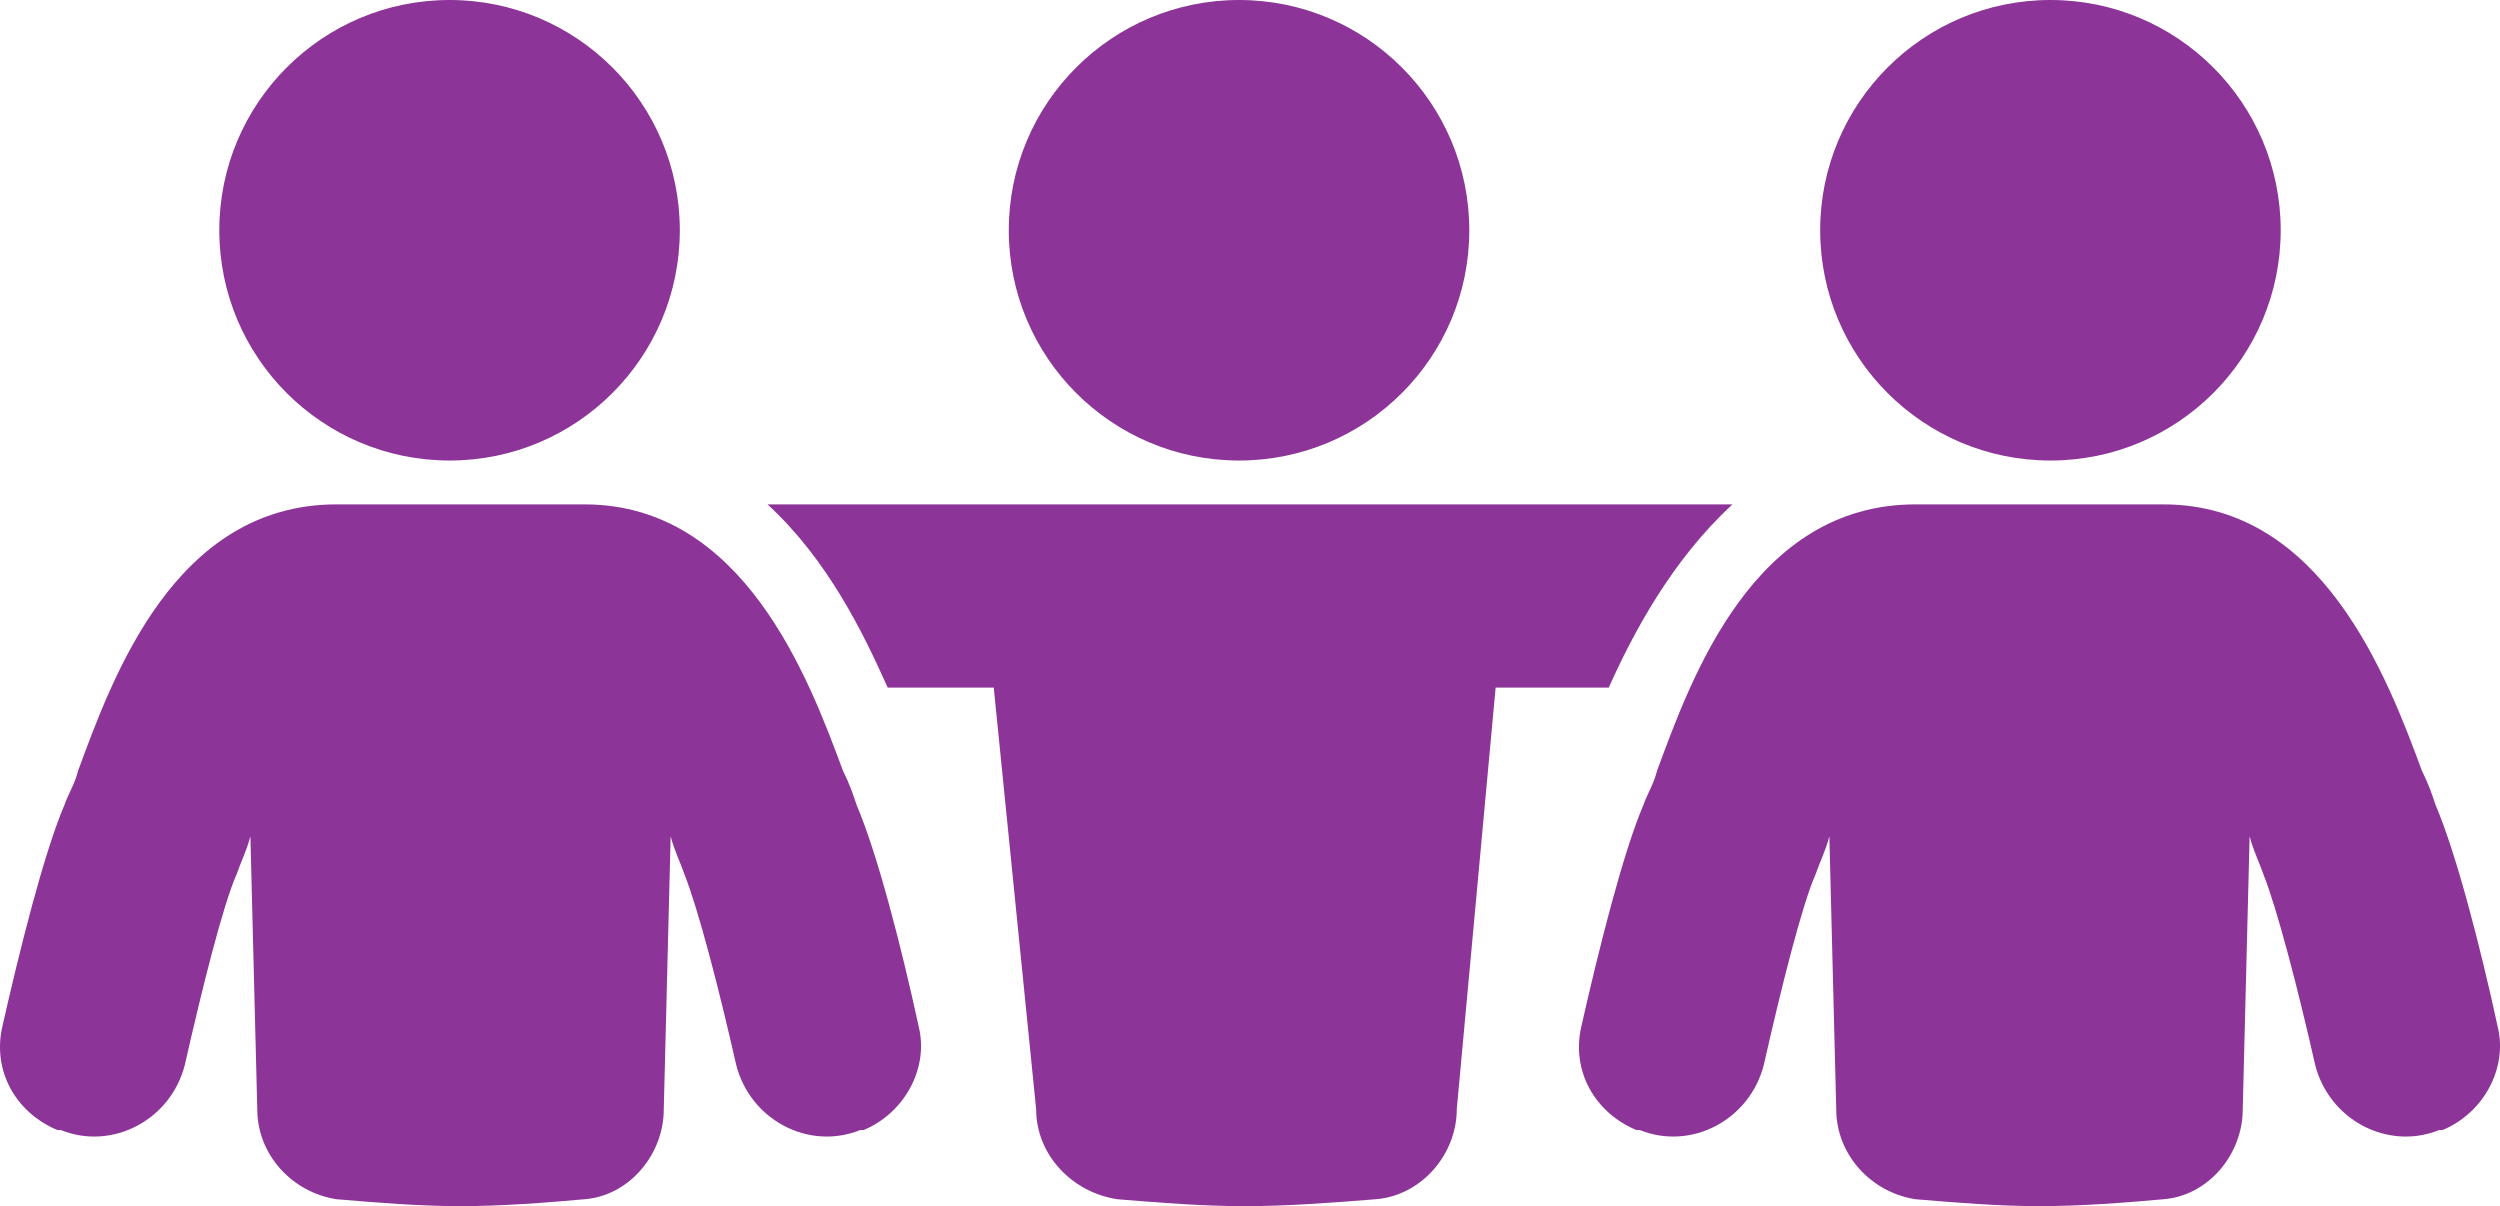 <svg height="55" viewBox="0 0 114 55" width="114" xmlns="http://www.w3.org/2000/svg"><g fill="#8d3499" fill-rule="evenodd" transform="translate(-.084 -.981)"><path d="m79.084 23.981h-44c2.74 2.522 4.352 5.833 5.48 8.355h4.835l1.934 19.232c0 2.049 1.612 3.783 3.707 4.099 1.934.158 3.868.315 5.802.315 1.934 0 4.029-.158 5.963-.315 2.095-.158 3.707-2.049 3.707-4.099l1.773-19.232h5.158c1.128-2.522 2.901-5.833 5.641-8.355z"/><circle cx="56.584" cy="11.481" r="10.5"/><path d="m39.148 37.695c-.157-.473-.314-.946-.628-1.576-1.571-4.256-4.555-12.138-11.781-12.138h-11.31c-7.383 0-10.21 7.882-11.781 12.138-.157.631-.471 1.103-.628 1.576-.942 2.207-2.042 6.621-2.827 10.089-.471 2.049.628 3.941 2.513 4.729h.157c2.356.946 5.026-.473 5.655-2.995.785-3.468 1.728-7.251 2.356-8.67.157-.473.471-1.103.628-1.734l.314 12.453c0 2.049 1.571 3.783 3.613 4.099 1.885.158 3.77.315 5.655.315s3.927-.158 5.655-.315c2.042-.158 3.613-2.049 3.613-4.099l.314-12.453c.157.631.471 1.261.628 1.734.628 1.576 1.571 5.202 2.356 8.67.628 2.522 3.299 3.941 5.655 2.995h.157c1.885-.788 2.984-2.837 2.513-4.729-.785-3.626-1.885-7.882-2.827-10.089z"/><circle cx="20.584" cy="11.481" r="10.5"/><path d="m111.148 37.695c-.157-.473-.314-.946-.628-1.576-1.571-4.256-4.555-12.138-11.781-12.138h-.314-10.681-.314c-7.383 0-10.21 7.882-11.781 12.138-.157.631-.471 1.103-.628 1.576-.942 2.207-2.042 6.621-2.827 10.089-.471 2.049.628 3.941 2.513 4.729h.157c2.356.946 5.026-.473 5.655-2.995.785-3.468 1.728-7.251 2.356-8.67.157-.473.471-1.103.628-1.734l.314 12.453c0 2.049 1.571 3.783 3.613 4.099 1.885.158 3.77.315 5.655.315s3.927-.158 5.655-.315c2.042-.158 3.613-2.049 3.613-4.099l.314-12.453c.157.631.471 1.261.628 1.734.628 1.576 1.571 5.202 2.356 8.67.628 2.522 3.299 3.941 5.655 2.995h.157c1.885-.788 2.984-2.837 2.513-4.729-.785-3.626-1.885-7.882-2.827-10.089z"/><circle cx="93.584" cy="11.481" r="10.5"/></g></svg>